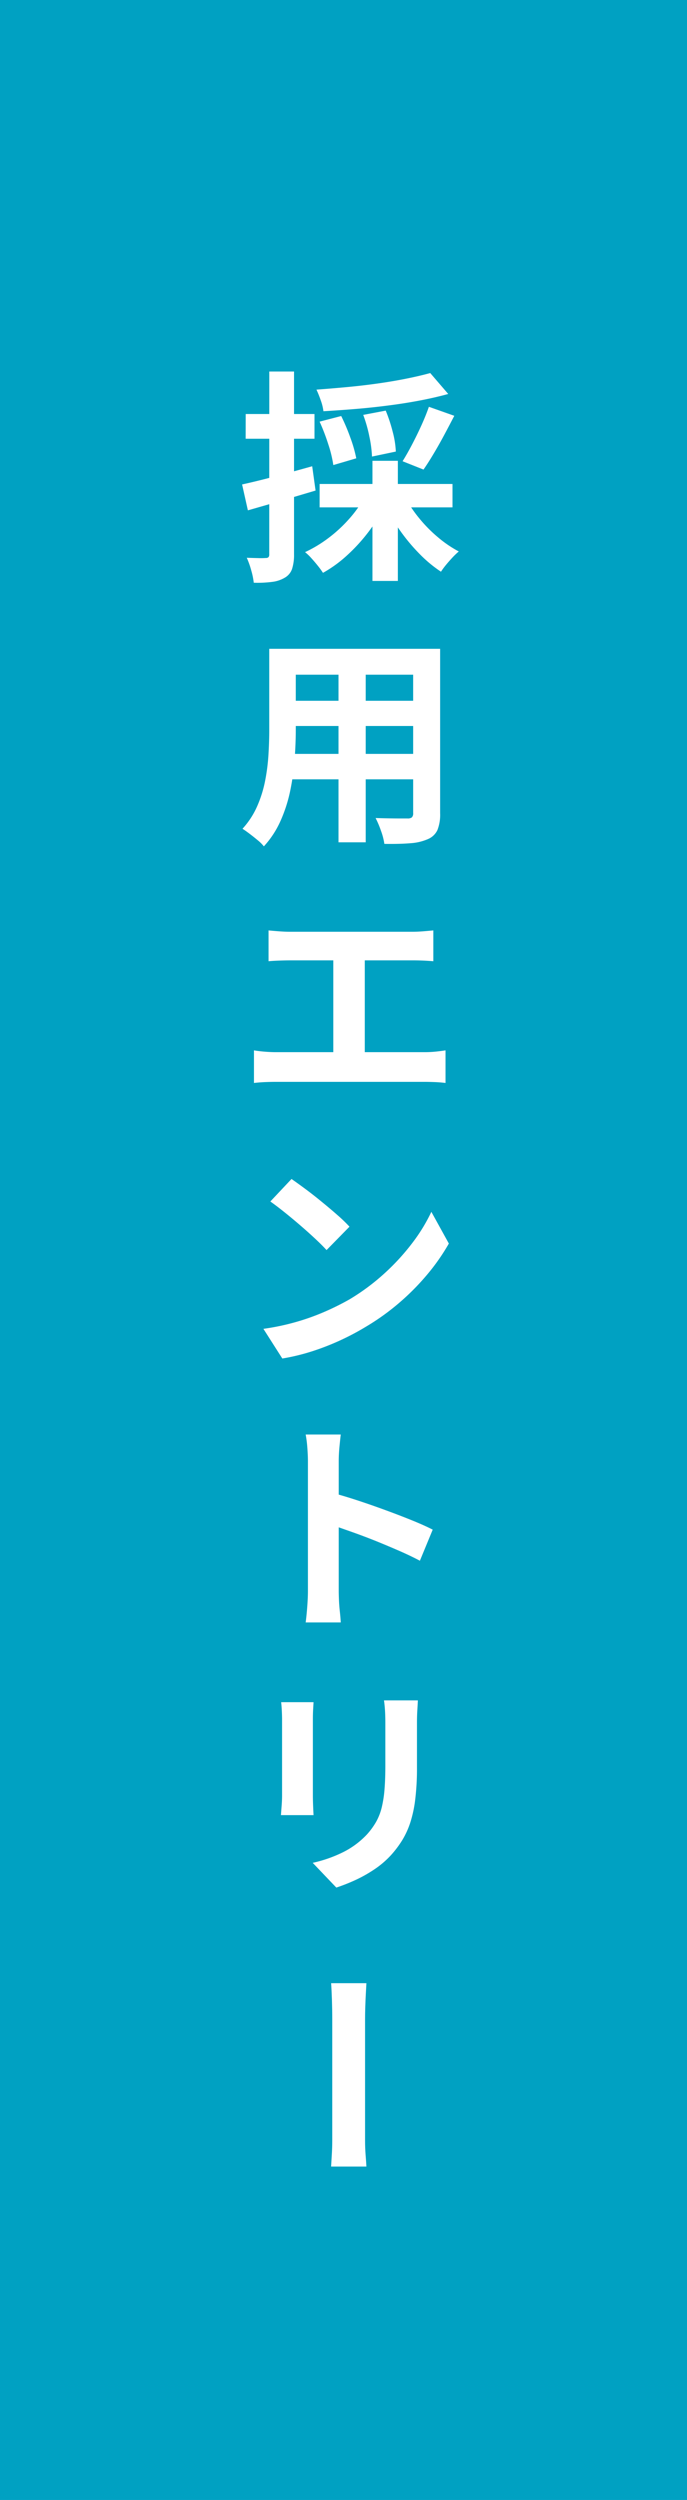<svg xmlns="http://www.w3.org/2000/svg" width="55" height="200" viewBox="0 0 55 200">
  <g id="グループ_420" data-name="グループ 420" transform="translate(-1865 -1638)">
    <rect id="長方形_200" data-name="長方形 200" width="55" height="200" transform="translate(1865 1638)" fill="#00a1c2"/>
    <g id="グループ_227" data-name="グループ 227">
      <path id="パス_563" data-name="パス 563" d="M6.444-15.156l1.44,1.674q-1.044.288-2.268.522t-2.538.4q-1.314.171-2.628.279t-2.556.18a3.9,3.9,0,0,0-.216-.873,8.993,8.993,0,0,0-.342-.855q1.224-.09,2.475-.207t2.457-.288q1.206-.171,2.277-.387T6.444-15.156Zm-8.856,3.888,1.728-.45A15.922,15.922,0,0,1,.054-9.972,10.79,10.79,0,0,1,.522-8.334l-1.836.54a9.812,9.812,0,0,0-.405-1.665A16.521,16.521,0,0,0-2.412-11.268Zm3.492-.54,1.8-.342a12.16,12.16,0,0,1,.558,1.692A7.369,7.369,0,0,1,3.69-8.874l-1.908.4a9.576,9.576,0,0,0-.207-1.584A11.219,11.219,0,0,0,1.08-11.808Zm5.256-.648,2.034.72q-.4.774-.819,1.557T6.705-8.685q-.423.711-.8,1.251L4.23-8.1q.36-.576.756-1.332t.756-1.548Q6.1-11.772,6.336-12.456ZM-2.412-6.282H8.226V-4.41H-2.412Zm4.23-1.854H3.852V1.476H1.818ZM1.17-5.2l1.674.576A12.813,12.813,0,0,1,1.521-2.475,13.958,13.958,0,0,1-.2-.585,10.249,10.249,0,0,1-2.142.828,6.9,6.9,0,0,0-2.556.261q-.252-.315-.522-.612a3.982,3.982,0,0,0-.5-.477A10.382,10.382,0,0,0-1.7-1.962,11.131,11.131,0,0,0-.045-3.492,9.268,9.268,0,0,0,1.17-5.2Zm3.312.072A10.429,10.429,0,0,0,5.6-3.492,11.267,11.267,0,0,0,7.083-2,9.278,9.278,0,0,0,8.73-.882a5.785,5.785,0,0,0-.5.477q-.279.3-.522.594a6.031,6.031,0,0,0-.405.549A10.464,10.464,0,0,1,5.6-.675,14.835,14.835,0,0,1,4.059-2.511,14.083,14.083,0,0,1,2.844-4.554Zm-13.1-1.116q1.08-.234,2.583-.63T-3.006-7.7l.27,1.944q-1.386.414-2.8.828t-2.619.756Zm.288-5.634h5.508V-9.9H-8.334Zm1.89-3.4h1.98V-.666A3.7,3.7,0,0,1-4.617.513a1.286,1.286,0,0,1-.567.693,2.547,2.547,0,0,1-1,.342,9.2,9.2,0,0,1-1.5.072,5.762,5.762,0,0,0-.2-.981,6.832,6.832,0,0,0-.36-1.017q.5.018.927.027A5.25,5.25,0,0,0-6.732-.36a.315.315,0,0,0,.225-.063.348.348,0,0,0,.063-.243ZM-5.2,6.906H5.832v2.07H-5.2Zm0,4.158H5.868V13.08H-5.2Zm-.036,4.248H5.94v2.034H-5.238ZM-6.444,6.906H-4.32v6.48q0,1.062-.09,2.322a19.406,19.406,0,0,1-.351,2.529,11.752,11.752,0,0,1-.774,2.421A7.532,7.532,0,0,1-6.876,22.71a3.064,3.064,0,0,0-.486-.486q-.324-.27-.657-.522t-.567-.4a6.587,6.587,0,0,0,1.17-1.791,9.65,9.65,0,0,0,.639-2.034,15.8,15.8,0,0,0,.27-2.106q.063-1.053.063-2.007Zm11.52,0h2.16V20.064a3.337,3.337,0,0,1-.216,1.341,1.466,1.466,0,0,1-.774.729,4.133,4.133,0,0,1-1.386.324q-.846.072-2.088.054a5.165,5.165,0,0,0-.27-1.044,8.02,8.02,0,0,0-.432-1.026q.522.018,1.044.027t.927.009h.585a.525.525,0,0,0,.351-.09.456.456,0,0,0,.1-.342ZM-.9,7.734H1.278V22.386H-.9Zm-5.6,21.7q.36.036.846.072t.864.036H5q.414,0,.864-.036t.828-.072V31.9q-.4-.036-.846-.054T5,31.83H-4.788q-.36,0-.864.018T-6.5,31.9Zm5.184,11.07V30.822h2.52v9.684ZM-7.668,39.03q.432.072.9.108t.882.036H5.976a8.875,8.875,0,0,0,.918-.045q.432-.045.774-.1v2.61q-.4-.054-.882-.072t-.81-.018H-5.886q-.4,0-.864.018t-.918.072Zm3.006,10.29q.468.324,1.1.792t1.3,1.017q.675.549,1.269,1.071a12.556,12.556,0,0,1,.972.936l-1.836,1.872q-.342-.378-.9-.9t-1.206-1.08q-.648-.558-1.278-1.062t-1.116-.846Zm-2.25,11.988a19.063,19.063,0,0,0,2.646-.558,18.449,18.449,0,0,0,2.3-.828A20.95,20.95,0,0,0-.018,58.95,17.407,17.407,0,0,0,2.79,56.862a17.9,17.9,0,0,0,2.232-2.439,13.8,13.8,0,0,0,1.512-2.475l1.4,2.538A16.759,16.759,0,0,1,6.255,56.9,19.37,19.37,0,0,1,4,59.193a18.815,18.815,0,0,1-2.718,1.953A20.411,20.411,0,0,1-.7,62.2a20.245,20.245,0,0,1-2.241.882,16.9,16.9,0,0,1-2.457.6Zm3.564,20.964V71.922q0-.468-.045-1.08a9.445,9.445,0,0,0-.135-1.08H-.72q-.054.468-.108,1.035t-.054,1.125q0,.5,0,1.368t0,1.917q0,1.053,0,2.142t0,2.1q0,1.008,0,1.755t0,1.071q0,.252.018.711t.072.945q.054.486.072.864H-3.528q.072-.54.126-1.26T-3.348,82.272Zm1.926-7.848q.9.234,2.016.6t2.25.783q1.134.414,2.133.819t1.665.747L5.616,79.86q-.756-.4-1.674-.8t-1.863-.783q-.945-.378-1.854-.7T-1.422,77ZM5.454,91.032q-.018.378-.045.819t-.027.981q0,.468,0,1.134t0,1.323q0,.657,0,1.107a20.588,20.588,0,0,1-.135,2.52,9.893,9.893,0,0,1-.4,1.89,6.707,6.707,0,0,1-.657,1.431,8.331,8.331,0,0,1-.891,1.179,7.363,7.363,0,0,1-1.368,1.161,10.872,10.872,0,0,1-1.557.864,14.544,14.544,0,0,1-1.449.567l-1.89-1.98a10.609,10.609,0,0,0,2.439-.855,6.734,6.734,0,0,0,1.9-1.413,5.707,5.707,0,0,0,.756-1.044,4.616,4.616,0,0,0,.441-1.161,9.383,9.383,0,0,0,.216-1.449q.063-.81.063-1.854,0-.468,0-1.116t0-1.278q0-.63,0-1.026,0-.54-.027-.981t-.081-.819Zm-8.352.144q-.018.324-.036.639t-.018.747v6.084q0,.342.018.792t.036.774h-2.61q.018-.252.054-.72t.036-.864q0-.252,0-.738t0-1.107q0-.621,0-1.278t0-1.251q0-.594,0-1.044t0-.648q0-.252-.018-.657t-.054-.729Z" transform="translate(1893 1683)" fill="#fff"/>
      <path id="パス_564" data-name="パス 564" d="M-7.344-8.334l.828.045q.5.027,1.053.045t1.017.018H5.22q.63,0,1.188-.045t.918-.063v2.826l-.918-.054Q5.8-5.6,5.22-5.6H-4.446q-.774,0-1.584.027t-1.314.063Z" transform="translate(1886 1804) rotate(90)" fill="#fff"/>
    </g>
  </g>
</svg>
